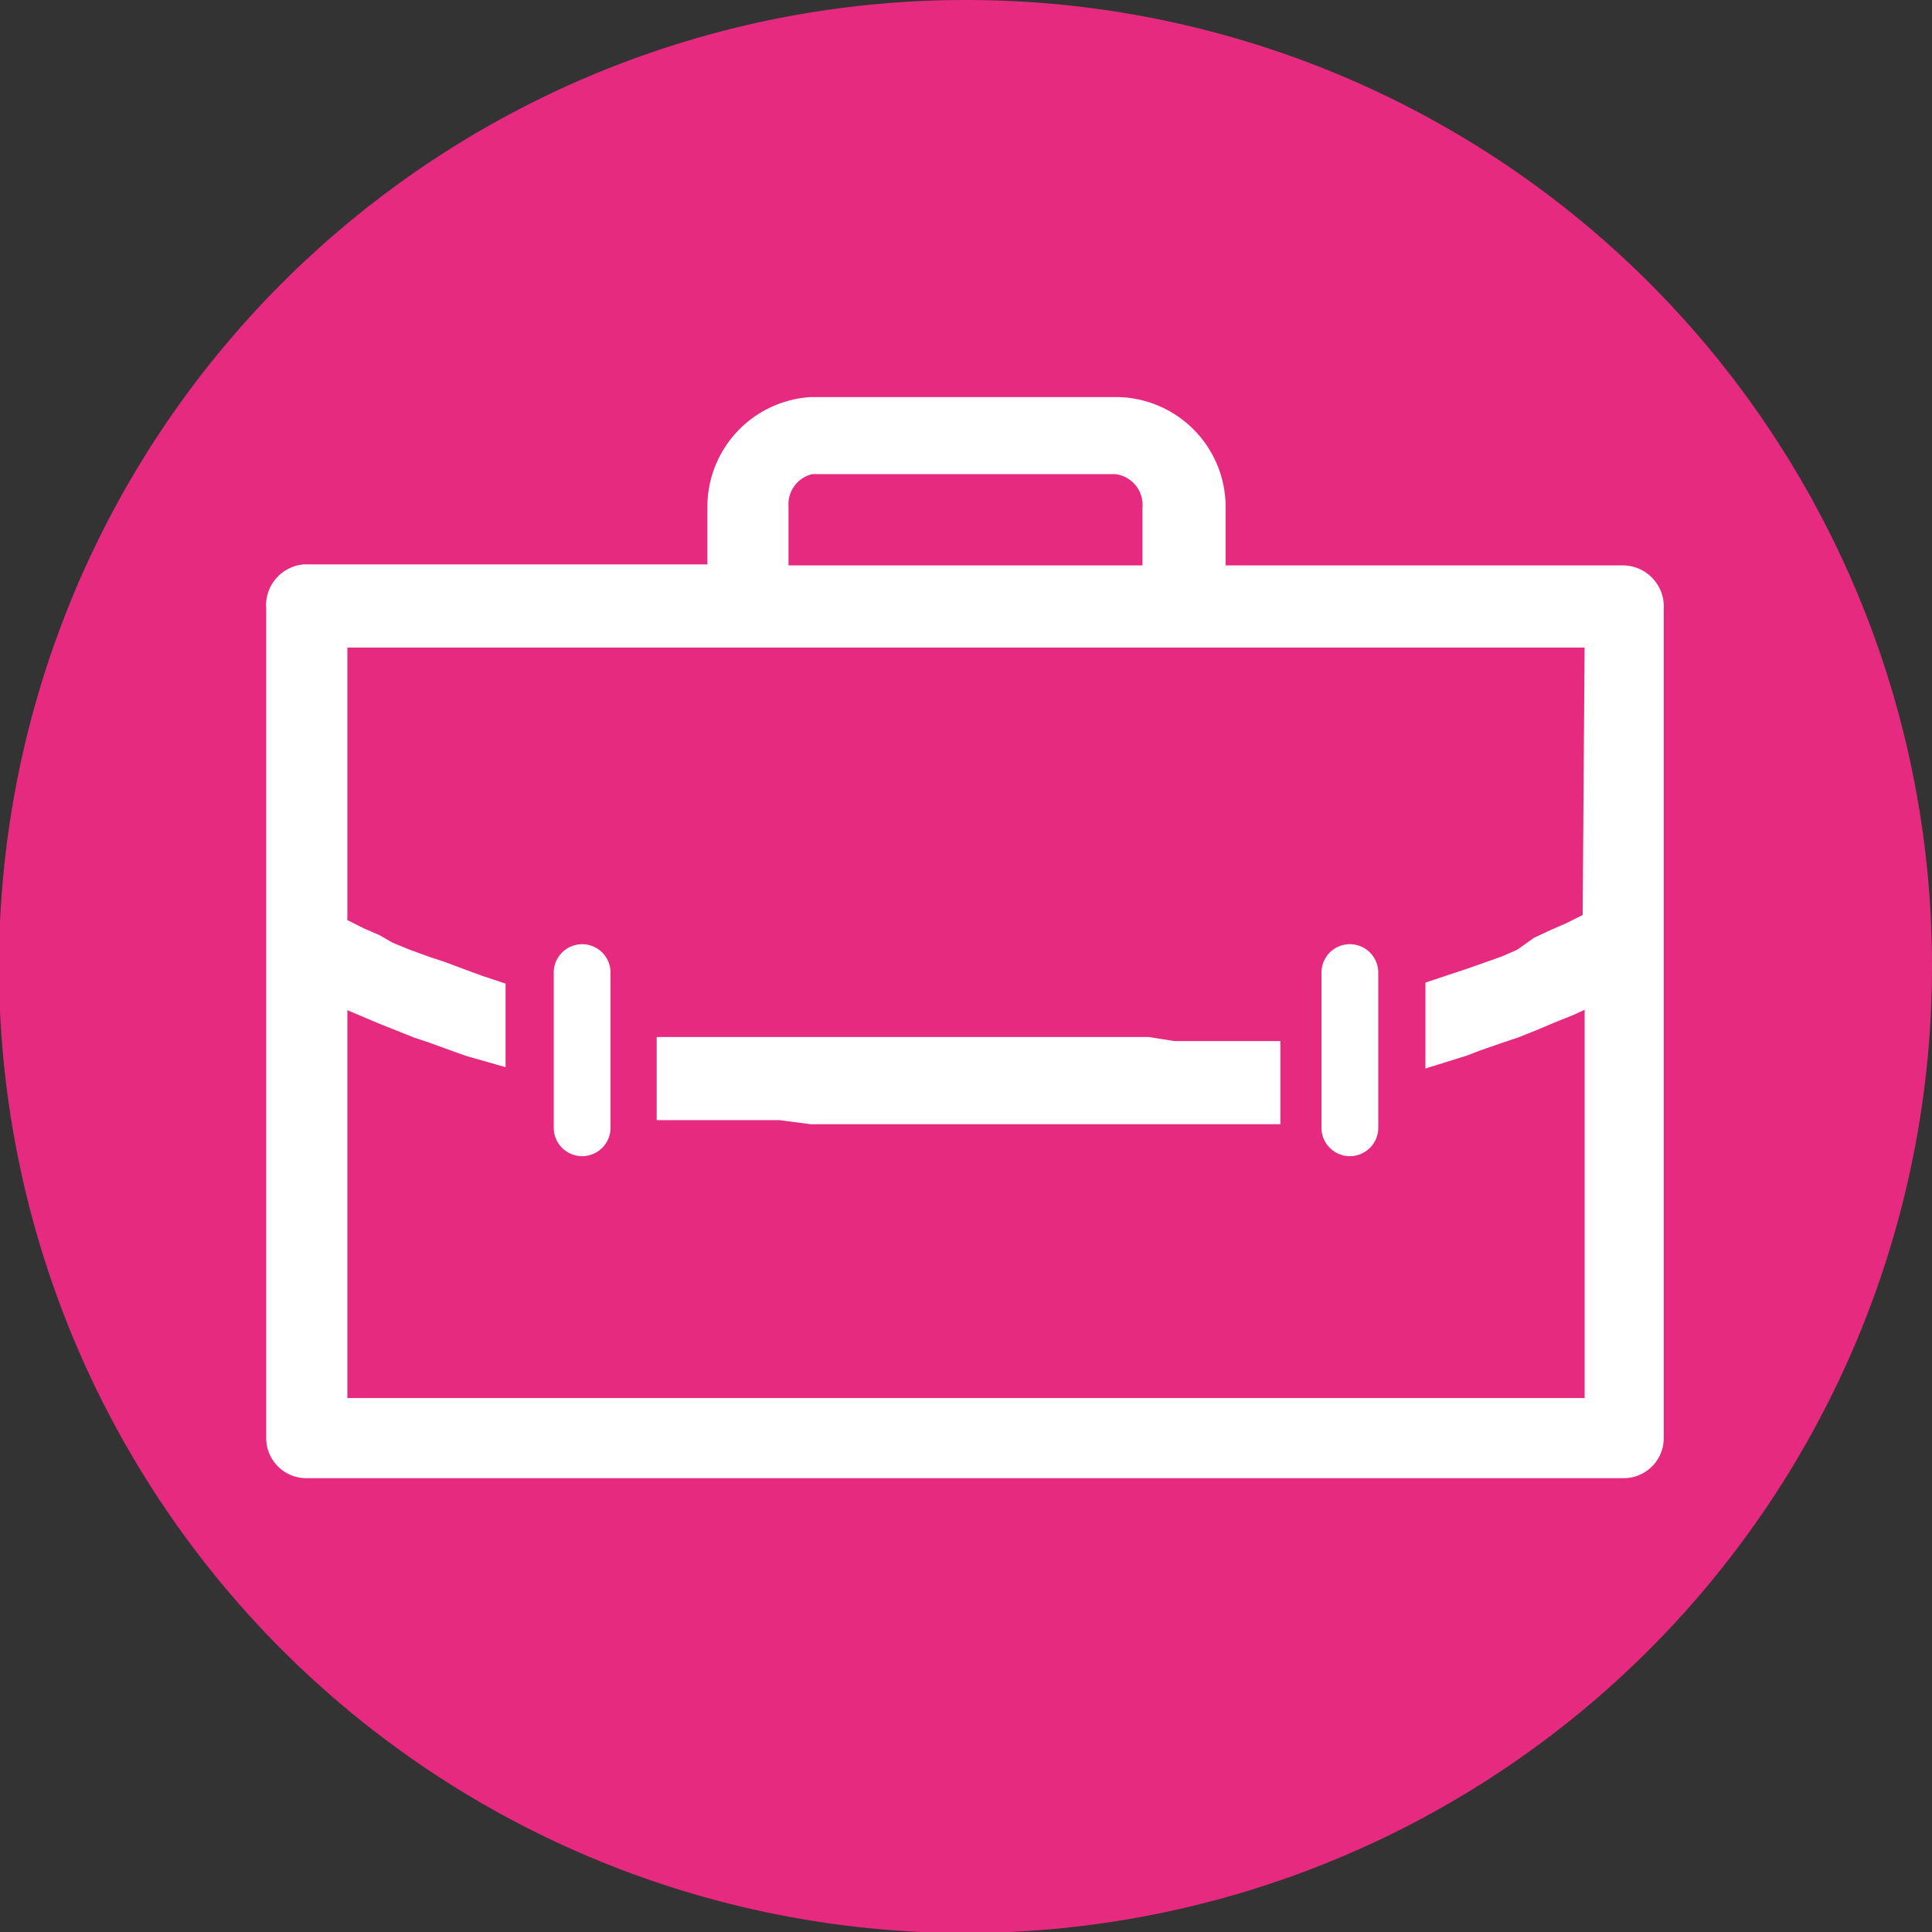 <svg xmlns="http://www.w3.org/2000/svg" xmlns:xlink="http://www.w3.org/1999/xlink" viewBox="0 0 19.05 19.05">
  <rect x="0" y="0" width="19.05" height="19.05" fill="#333333" stroke="none"/>
  <defs>
    <style>
      .cls-1, .cls-5 {
        fill: none;
      }

      .cls-2 {
        clip-path: url(#clip-path);
      }

      .cls-3 {
        fill: #e52a7f;
      }

      .cls-4 {
        fill: #fff;
      }

      .cls-5 {
        stroke: #fff;
        stroke-miterlimit: 10;
        stroke-width: 0.17px;
      }
    </style>
    <clipPath id="clip-path" transform="translate(0)">
      <rect class="cls-1" width="19.05" height="19.05"/>
    </clipPath>
  </defs>
  <title>relation-client</title>
  <g id="Calque_2" data-name="Calque 2">
    <g id="Calque_1-2" data-name="Calque 1">
      <g class="cls-2">
        <path class="cls-3" d="M19.05,9.52A9.53,9.53,0,1,1,9.52,0a9.52,9.52,0,0,1,9.53,9.52" transform="translate(0)"/>
        <path class="cls-4" d="M11.32,10.31l-.25,0-.19,0h-.27l-.18,0H8.62l-.18,0H8.17l-.19,0-.25,0-.19,0-.25,0-.19,0-.23,0-.2,0-.11,0v.65h.06l.18,0,.25,0,.19,0,.25,0,.2,0L8,11h.19l.27,0h2.23l.27,0h.19l.27,0,.19,0,.25,0,.19,0,.25,0,.18,0h.06v-.65l-.11,0-.2,0-.23,0-.19,0-.24,0-.2,0" transform="translate(0)"/>
        <path class="cls-5" d="M11.32,10.31l-.25,0-.19,0h-.27l-.18,0H8.62l-.18,0H8.17l-.19,0-.25,0-.19,0-.25,0-.19,0-.23,0-.2,0-.11,0v.65h.06l.18,0,.25,0,.19,0,.25,0,.2,0L8,11h.19l.27,0h2.23l.27,0h.19l.27,0,.19,0,.25,0,.19,0,.25,0,.18,0h.06v-.65l-.11,0-.2,0-.23,0-.19,0-.24,0Z" transform="translate(0)"/>
        <path class="cls-4" d="M16,5.66H12V5A1,1,0,0,0,11,4H8A1,1,0,0,0,7.06,5v.65H3A.32.32,0,0,0,2.71,6v8.18a.31.31,0,0,0,.32.31H16a.31.31,0,0,0,.32-.31V6A.32.32,0,0,0,16,5.66M7.69,5A.39.39,0,0,1,8,4.59h3a.39.39,0,0,1,.35.42v.65H7.69Zm8,4.11-.07,0-.14.07-.16.07-.15.07L15,9.44l-.16.07-.17.06-.17.06-.18.06-.18.06h0v.67h0l.29-.09.13-.05.23-.08.15-.05.2-.08.14-.06.2-.08.13-.06.1,0v4H3.34v-4l.09,0,.14.06.19.08.15.06.2.08.15.05.22.08.14.05.28.08h0V9.76h0L4.72,9.7l-.19-.07-.16-.06-.18-.06L4,9.44l-.17-.07L3.71,9.3l-.16-.07-.14-.07-.07,0V6.3H15.71Z" transform="translate(0)"/>
        <path class="cls-5" d="M16,5.66H12V5A1,1,0,0,0,11,4H8A1,1,0,0,0,7.06,5v.65H3A.32.32,0,0,0,2.71,6v8.18a.31.31,0,0,0,.32.31H16a.31.31,0,0,0,.32-.31V6A.32.32,0,0,0,16,5.66ZM7.69,5A.39.39,0,0,1,8,4.59h3a.39.39,0,0,1,.35.42v.65H7.69Zm8,4.11-.07,0-.14.07-.16.07-.15.07L15,9.44l-.16.07-.17.06-.17.06-.18.06-.18.06h0v.67h0l.29-.09.13-.05.23-.08.15-.05.2-.08.14-.06.2-.08.13-.06.1,0v4H3.34v-4l.09,0,.14.06.19.08.15.06.2.08.15.05.22.08.14.05.28.08h0V9.76h0L4.72,9.7l-.19-.07-.16-.06-.18-.06L4,9.44l-.17-.07L3.71,9.3l-.16-.07-.14-.07-.07,0V6.3H15.71Z" transform="translate(0)"/>
        <path class="cls-4" d="M13.31,11.4h0a.28.28,0,0,1-.28-.28V9.59a.28.28,0,1,1,.56,0v1.53a.28.28,0,0,1-.28.28" transform="translate(0)"/>
        <path class="cls-4" d="M5.74,11.4h0a.28.28,0,0,1-.28-.28V9.59a.28.28,0,0,1,.56,0v1.53a.28.28,0,0,1-.28.28" transform="translate(0)"/>
      </g>
    </g>
  </g>
</svg>

